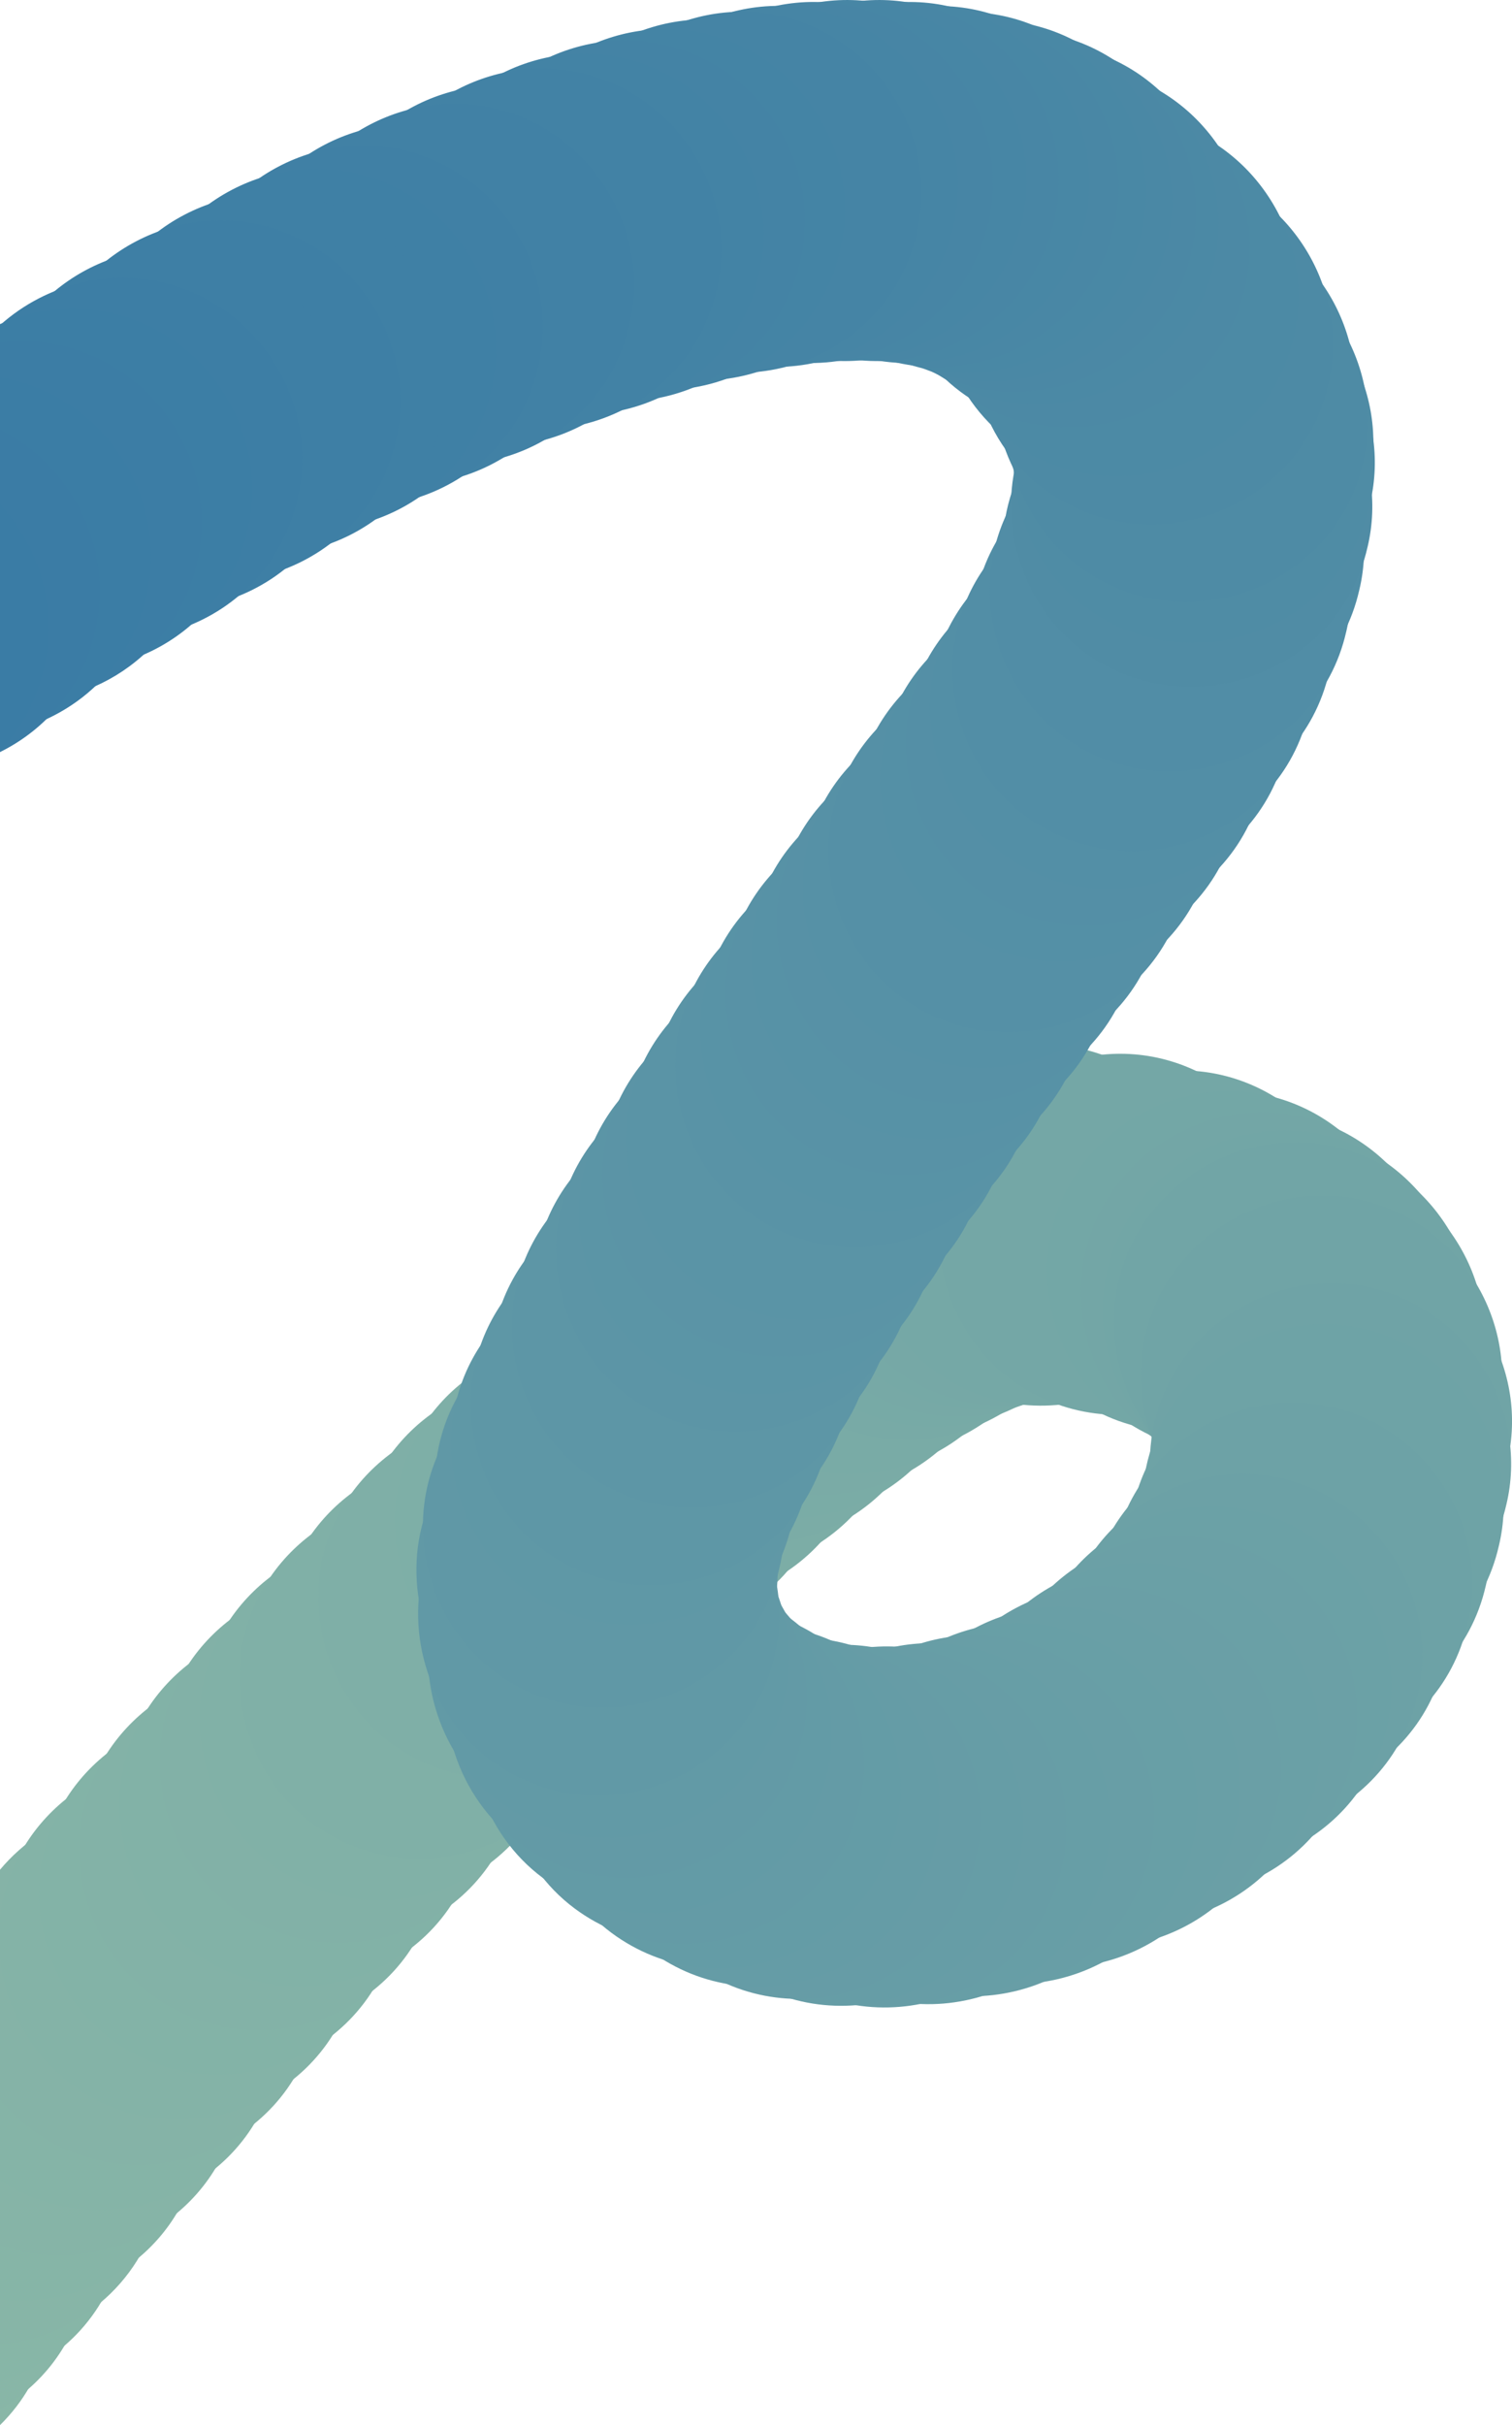 <svg xmlns="http://www.w3.org/2000/svg" id="Layer_2" data-name="Layer 2" viewBox="0 0 464.16 744.19"><defs><style>      .cls-1 {        fill: #4c89a5;      }      .cls-2 {        fill: #84b3a7;      }      .cls-3 {        fill: #639aa6;      }      .cls-4 {        fill: #6fa3a6;      }      .cls-5 {        fill: #649ba6;      }      .cls-6 {        fill: #78aaa6;      }      .cls-7 {        fill: #4786a5;      }      .cls-8 {        fill: #5691a6;      }      .cls-9 {        fill: #4785a5;      }      .cls-10 {        fill: #4b88a5;      }      .cls-11 {        fill: #5792a6;      }      .cls-12 {        fill: #669da6;      }      .cls-13 {        fill: #7baca6;      }      .cls-14 {        fill: #82b1a7;      }      .cls-15 {        fill: #679da6;      }      .cls-16 {        fill: #4584a5;      }      .cls-17 {        fill: #5791a6;      }      .cls-18 {        fill: #6a9fa6;      }      .cls-19 {        fill: #639ba6;      }      .cls-20 {        fill: #3c7ea5;      }      .cls-21 {        fill: #5e97a6;      }      .cls-22 {        fill: #86b5a7;      }      .cls-23 {        fill: #3b7da5;      }      .cls-24 {        fill: #4483a5;      }      .cls-25 {        fill: #4b89a5;      }      .cls-26 {        fill: #3b7ca5;      }      .cls-27 {        fill: #669ca6;      }      .cls-28 {        fill: #4181a5;      }      .cls-29 {        fill: #71a5a6;      }      .cls-30 {        fill: #88b6a7;      }      .cls-31 {        fill: #77aaa6;      }      .cls-32 {        fill: #7eafa7;      }      .cls-33 {        fill: #85b4a7;      }      .cls-34 {        fill: #85b3a7;      }      .cls-35 {        fill: #86b4a7;      }      .cls-36 {        fill: #77a9a6;      }      .cls-37 {        fill: #75a8a6;      }      .cls-38 {        fill: #83b2a7;      }      .cls-39 {        fill: #7aaba6;      }      .cls-40 {        fill: #4987a5;      }      .cls-41 {        fill: #73a6a6;      }      .cls-42 {        fill: #6ba0a6;      }      .cls-43 {        fill: #89b7a7;      }      .cls-44 {        fill: #3f80a5;      }      .cls-45 {        fill: #5c95a6;      }      .cls-46 {        fill: #4685a5;      }      .cls-47 {        fill: #7fafa7;      }      .cls-48 {        fill: #87b5a7;      }      .cls-49 {        fill: #7aaca6;      }      .cls-50 {        fill: #5490a6;      }      .cls-51 {        fill: #83b3a7;      }      .cls-52 {        fill: #6ea3a6;      }      .cls-53 {        fill: #5d96a6;      }      .cls-54 {        fill: #81b1a7;      }      .cls-55 {        fill: #82b2a7;      }      .cls-56 {        fill: #4a88a5;      }      .cls-57 {        fill: #4383a5;      }      .cls-58 {        fill: #5590a6;      }      .cls-59 {        fill: #4d8aa5;      }      .cls-60 {        fill: #70a4a6;      }      .cls-61 {        fill: #80b0a7;      }      .cls-62 {        fill: #4080a5;      }      .cls-63 {        fill: #3d7ea5;      }      .cls-64 {        fill: #5a94a6;      }      .cls-65 {        fill: #79aba6;      }      .cls-66 {        fill: #5b95a6;      }      .cls-67 {        fill: #689ea6;      }      .cls-68 {        fill: #3a7ca5;      }      .cls-69 {        fill: #538fa6;      }      .cls-70 {        fill: #528ea6;      }      .cls-71 {        fill: #4988a5;      }      .cls-72 {        fill: #629aa6;      }      .cls-73 {        fill: #5993a6;      }      .cls-74 {        fill: #4f8ca5;      }      .cls-75 {        fill: #7cada6;      }      .cls-76 {        fill: #5b94a6;      }      .cls-77 {        fill: #3e7fa5;      }      .cls-78 {        fill: #518da6;      }      .cls-79 {        fill: #4282a5;      }      .cls-80 {        fill: #87b6a7;      }      .cls-81 {        fill: #6aa0a6;      }      .cls-82 {        fill: #7daea6;      }      .cls-83 {        fill: #73a7a6;      }      .cls-84 {        fill: #4c8aa5;      }      .cls-85 {        fill: #4886a5;      }      .cls-86 {        fill: #74a7a6;      }      .cls-87 {        fill: #76a8a6;      }      .cls-88 {        fill: #4e8ba5;      }      .cls-89 {        fill: #6da2a6;      }      .cls-90 {        fill: #5893a6;      }      .cls-91 {        fill: #3c7da5;      }      .cls-92 {        fill: #649ca6;      }      .cls-93 {        fill: #6ba1a6;      }      .cls-94 {        fill: #508ca5;      }      .cls-95 {        fill: #6199a6;      }      .cls-96 {        fill: #76a9a6;      }      .cls-97 {        fill: #548fa6;      }      .cls-98 {        fill: #5892a6;      }      .cls-99 {        fill: #659ca6;      }      .cls-100 {        fill: #5f98a6;      }      .cls-101 {        fill: #689fa6;      }      .cls-102 {        fill: #699fa6;      }      .cls-103 {        fill: #4887a5;      }      .cls-104 {        fill: #679ea6;      }      .cls-105 {        fill: #6098a6;      }      .cls-106 {        fill: #4484a5;      }      .cls-107 {        fill: #6ca1a6;      }      .cls-108 {        fill: #72a6a6;      }    </style></defs><g id="Prototipo"><g><path class="cls-43" d="M0,694.05v48.07c1.73-3.6,3.09-7.47,4.03-11.59l.05-.2c2.98-12.54,1.23-25.28-4.08-36.28Z"></path><path class="cls-43" d="M0,665.63v78.55c7.1-6.96,12.43-15.99,14.88-26.73l.05-.2c4.51-18.99-1.8-38.43-14.93-51.62Z"></path><path class="cls-30" d="M0,643.69v95.61c12.55-7.23,22.38-19.35,25.99-35.16l.05-.2c5.64-23.75-5.65-48.2-26.04-60.25Z"></path><path class="cls-80" d="M.44,625.23c-.14-.05-.29-.08-.44-.13v105.66c17.76-5.57,32.7-19.8,37.34-40.13l.05-.2c6.58-27.71-9.87-56.39-36.95-65.2Z"></path><path class="cls-48" d="M12,611.57c-3.96-1.29-7.98-2.07-12-2.42v110.31c22.54-2.18,43.29-17.85,48.91-42.48l.05-.2c6.58-27.71-9.87-56.39-36.95-65.2Z"></path><path class="cls-22" d="M23.76,597.79c-7.86-2.56-15.95-3.18-23.76-2.17v109.95c26.7,3.07,54.07-13.51,60.66-42.38l.05-.2c6.58-27.71-9.87-56.39-36.95-65.2Z"></path><path class="cls-35" d="M35.67,583.93c-11.96-3.89-24.47-3.34-35.67.71v104.33c29.92,10.51,65-6.43,72.58-39.64l.05-.2c6.58-27.71-9.87-56.39-36.95-65.2Z"></path><path class="cls-33" d="M47.73,570.03c-16.49-5.36-34.02-2.29-47.73,6.76v92.29c31.72,20.88,76,4.16,84.64-33.65l.05-.2c6.58-27.71-9.87-56.39-36.95-65.2Z"></path><path class="cls-34" d="M59.89,556.13c-21.94-7.14-45.73.66-59.89,17.62v70.44c2.78,3.42,5.98,6.53,9.57,9.19,31.84,23.6,78.36,7.01,87.23-31.85l.05-.2c6.58-27.71-9.87-56.39-36.95-65.2Z"></path><path class="cls-2" d="M72.15,542.28c-29.12-9.48-61.53,7.36-70.31,37.04-.89,3.01-1.49,6.07-1.84,9.15v12.41c1.69,15.1,9.42,29.44,21.82,38.64,31.84,23.6,78.36,7.01,87.23-31.85l.05-.2c6.58-27.71-9.87-56.39-36.95-65.2Z"></path><path class="cls-51" d="M121.37,593.9c-8.87,38.86-55.39,55.45-87.23,31.85-18.3-13.57-26.45-38.33-19.98-60.21,8.77-29.69,41.18-46.52,70.31-37.04,27.09,8.81,43.53,37.49,36.95,65.2l-.05.2Z"></path><path class="cls-38" d="M133.72,580.24c-8.87,38.86-55.39,55.45-87.23,31.85-18.3-13.57-26.45-38.33-19.98-60.21,8.77-29.69,41.18-46.52,70.31-37.04,27.09,8.81,43.53,37.49,36.95,65.2l-.05.2Z"></path><path class="cls-55" d="M146.07,566.74c-8.87,38.86-55.39,55.45-87.23,31.85-18.3-13.57-26.45-38.33-19.98-60.21,8.77-29.69,41.18-46.52,70.31-37.04,27.09,8.81,43.53,37.49,36.95,65.2l-.05.2Z"></path><path class="cls-14" d="M158.41,553.43c-8.87,38.86-55.39,55.45-87.23,31.85-18.3-13.57-26.45-38.33-19.98-60.21,8.77-29.69,41.18-46.52,70.31-37.04,27.09,8.81,43.53,37.49,36.95,65.2l-.05.2Z"></path><path class="cls-54" d="M170.71,540.36c-8.87,38.86-55.39,55.45-87.23,31.85-18.3-13.57-26.45-38.33-19.98-60.21,8.77-29.69,41.18-46.52,70.31-37.04,27.09,8.81,43.53,37.49,36.95,65.2l-.05.2Z"></path><path class="cls-61" d="M182.94,527.56c-8.87,38.86-55.39,55.45-87.23,31.85-18.3-13.57-26.45-38.33-19.98-60.21,8.77-29.69,41.18-46.52,70.31-37.04,27.09,8.81,43.53,37.49,36.95,65.2l-.05.2Z"></path><path class="cls-61" d="M195.08,515.08c-8.87,38.86-55.39,55.45-87.23,31.85-18.3-13.57-26.45-38.33-19.98-60.21,8.77-29.69,41.18-46.52,70.31-37.04,27.09,8.81,43.53,37.49,36.95,65.2l-.05.2Z"></path><path class="cls-47" d="M207.1,502.94c-8.87,38.86-55.39,55.45-87.23,31.85-18.3-13.57-26.45-38.33-19.98-60.21,8.77-29.69,41.18-46.52,70.31-37.04,27.09,8.81,43.53,37.49,36.95,65.2l-.05.2Z"></path><path class="cls-47" d="M218.97,491.2c-8.87,38.86-55.39,55.45-87.23,31.85-18.3-13.57-26.45-38.33-19.98-60.21,8.77-29.69,41.18-46.52,70.31-37.04,27.09,8.81,43.53,37.49,36.95,65.2l-.05.2Z"></path><path class="cls-32" d="M230.68,479.89c-8.87,38.86-55.39,55.45-87.23,31.85-18.3-13.57-26.45-38.33-19.98-60.21,8.77-29.69,41.18-46.52,70.31-37.04,27.09,8.81,43.53,37.49,36.95,65.2l-.05.2Z"></path><path class="cls-82" d="M242.19,469.05c-8.87,38.86-55.39,55.45-87.23,31.85-18.3-13.57-26.45-38.33-19.98-60.21,8.77-29.69,41.18-46.52,70.31-37.04,27.09,8.81,43.53,37.49,36.95,65.2l-.05.2Z"></path><path class="cls-82" d="M253.47,458.72c-8.87,38.86-55.39,55.45-87.23,31.85-18.3-13.57-26.45-38.33-19.98-60.21,8.77-29.69,41.18-46.52,70.31-37.04,27.09,8.81,43.53,37.49,36.95,65.2l-.05.2Z"></path><path class="cls-75" d="M264.51,448.93c-8.87,38.86-55.39,55.45-87.23,31.85-18.3-13.57-26.45-38.33-19.98-60.21,8.77-29.69,41.18-46.52,70.31-37.04,27.09,8.81,43.53,37.49,36.95,65.2l-.05.2Z"></path><path class="cls-75" d="M275.28,439.73c-8.87,38.86-55.39,55.45-87.23,31.85-18.3-13.57-26.45-38.33-19.98-60.21,8.77-29.69,41.18-46.52,70.31-37.04,27.09,8.81,43.53,37.49,36.95,65.2l-.05.2Z"></path><path class="cls-13" d="M285.75,431.16c-8.87,38.86-55.39,55.45-87.23,31.85-18.3-13.57-26.45-38.33-19.98-60.21,8.77-29.69,41.18-46.52,70.31-37.04,27.09,8.81,43.53,37.49,36.95,65.2l-.05.2Z"></path><path class="cls-49" d="M295.89,423.25c-8.87,38.86-55.39,55.45-87.23,31.85-18.3-13.57-26.45-38.33-19.98-60.21,8.77-29.69,41.18-46.52,70.31-37.04,27.09,8.81,43.53,37.49,36.95,65.2l-.05.2Z"></path><path class="cls-39" d="M305.68,416.05c-8.87,38.86-55.39,55.45-87.23,31.85-18.3-13.57-26.45-38.33-19.98-60.21,8.77-29.69,41.18-46.52,70.31-37.04,27.09,8.81,43.53,37.49,36.95,65.2l-.05.2Z"></path><path class="cls-65" d="M315.1,409.59c-8.87,38.86-55.39,55.45-87.23,31.85-18.3-13.57-26.45-38.33-19.98-60.21,8.77-29.69,41.18-46.52,70.31-37.04,27.09,8.81,43.53,37.49,36.95,65.2l-.05.2Z"></path><path class="cls-65" d="M324.12,403.91c-8.87,38.86-55.39,55.45-87.23,31.85-18.3-13.57-26.45-38.33-19.98-60.21,8.77-29.69,41.18-46.52,70.31-37.04,27.09,8.81,43.53,37.49,36.95,65.2l-.05.2Z"></path><path class="cls-6" d="M332.71,399.05c-8.87,38.86-55.39,55.45-87.23,31.85-18.3-13.57-26.45-38.33-19.98-60.21,8.77-29.69,41.18-46.52,70.31-37.04,27.09,8.81,43.53,37.49,36.95,65.2l-.05.2Z"></path><path class="cls-31" d="M340.85,395.05c-8.87,38.86-55.39,55.45-87.23,31.85-18.3-13.57-26.45-38.33-19.98-60.21,8.77-29.69,41.18-46.52,70.31-37.04,27.09,8.81,43.53,37.49,36.95,65.2l-.05.2Z"></path><path class="cls-36" d="M348.51,391.95c-8.87,38.86-55.39,55.45-87.23,31.85-18.3-13.57-26.45-38.33-19.98-60.21,8.77-29.69,41.18-46.52,70.31-37.04,27.09,8.81,43.53,37.49,36.95,65.2l-.05.2Z"></path><path class="cls-96" d="M355.67,389.79c-8.87,38.86-55.39,55.45-87.23,31.85-18.3-13.57-26.45-38.33-19.98-60.21,8.77-29.69,41.18-46.52,70.31-37.04,27.09,8.81,43.53,37.49,36.95,65.2l-.05.2Z"></path><path class="cls-87" d="M362.3,388.61c-8.87,38.86-55.39,55.45-87.23,31.85-18.3-13.57-26.45-38.33-19.98-60.21,8.77-29.69,41.18-46.52,70.31-37.04,27.09,8.81,43.53,37.49,36.95,65.2l-.05.2Z"></path><path class="cls-37" d="M373.85,388.6c-8.87,38.86-55.39,55.45-87.23,31.85-18.3-13.57-26.45-38.33-19.98-60.21,8.77-29.69,41.18-46.52,70.31-37.04,27.09,8.81,43.53,37.49,36.95,65.2l-.05.2Z"></path><path class="cls-86" d="M397.52,391.41c-8.87,38.86-55.39,55.45-87.23,31.85-18.3-13.57-26.45-38.33-19.98-60.21,8.77-29.69,41.18-46.52,70.31-37.04,27.09,8.81,43.53,37.49,36.95,65.2l-.05.2Z"></path><path class="cls-86" d="M416.39,396.53c-8.87,38.86-55.39,55.45-87.23,31.85-18.3-13.57-26.45-38.33-19.98-60.21,8.77-29.69,41.18-46.52,70.31-37.04,27.09,8.81,43.53,37.49,36.95,65.2l-.05.2Z"></path><path class="cls-83" d="M430.85,402.89c-8.87,38.86-55.39,55.45-87.23,31.85-18.3-13.57-26.45-38.33-19.98-60.21,8.77-29.69,41.18-46.52,70.31-37.04,27.09,8.81,43.53,37.49,36.95,65.2l-.05.2Z"></path><path class="cls-41" d="M441.25,409.39c-8.87,38.86-55.39,55.45-87.23,31.85-18.3-13.57-26.45-38.33-19.98-60.21,8.77-29.69,41.18-46.52,70.31-37.04,27.09,8.81,43.53,37.49,36.95,65.2l-.05.2Z"></path><path class="cls-108" d="M447.96,414.97c-8.87,38.86-55.39,55.45-87.23,31.85-18.3-13.57-26.45-38.33-19.98-60.21,8.77-29.69,41.18-46.52,70.31-37.04,27.09,8.81,43.53,37.49,36.95,65.2l-.05.2Z"></path><path class="cls-29" d="M451.34,418.54c-8.87,38.86-55.39,55.45-87.23,31.85-18.3-13.57-26.45-38.33-19.98-60.21,8.77-29.69,41.18-46.52,70.31-37.04,27.09,8.81,43.53,37.49,36.95,65.2l-.05.2Z"></path><path class="cls-29" d="M454.32,423.06c-8.87,38.86-55.39,55.45-87.23,31.85-18.3-13.57-26.45-38.33-19.98-60.21,8.77-29.69,41.18-46.52,70.31-37.04,27.09,8.81,43.53,37.49,36.95,65.2l-.05.2Z"></path><path class="cls-60" d="M459.63,434.92c-8.87,38.86-55.39,55.45-87.23,31.85-18.3-13.57-26.45-38.33-19.98-60.21,8.77-29.69,41.18-46.52,70.31-37.04,27.09,8.81,43.53,37.49,36.95,65.2l-.05.2Z"></path><path class="cls-60" d="M462.67,448.69c-8.87,38.86-55.39,55.45-87.23,31.85-18.3-13.57-26.45-38.33-19.98-60.21,8.77-29.69,41.18-46.52,70.31-37.04,27.09,8.81,43.53,37.49,36.95,65.2l-.05.2Z"></path><path class="cls-4" d="M462.4,461.81c-8.87,38.86-55.39,55.45-87.23,31.85-18.3-13.57-26.45-38.33-19.98-60.21,8.77-29.69,41.18-46.52,70.31-37.04,27.09,8.81,43.53,37.49,36.95,65.2l-.05.2Z"></path><path class="cls-52" d="M460.11,474.43c-8.87,38.86-55.39,55.45-87.23,31.85-18.3-13.57-26.45-38.33-19.98-60.21,8.77-29.69,41.18-46.52,70.31-37.04,27.09,8.81,43.53,37.49,36.95,65.2l-.05.2Z"></path><path class="cls-52" d="M456.09,486.68c-8.87,38.86-55.39,55.45-87.23,31.85-18.3-13.57-26.45-38.33-19.98-60.21,8.77-29.69,41.18-46.52,70.31-37.04,27.09,8.81,43.53,37.49,36.95,65.2l-.05.2Z"></path><path class="cls-89" d="M450.5,498.48c-8.87,38.86-55.39,55.45-87.23,31.85-18.3-13.57-26.45-38.33-19.98-60.21,8.77-29.69,41.18-46.52,70.31-37.04,27.09,8.81,43.53,37.49,36.95,65.2l-.05.2Z"></path><path class="cls-89" d="M443.47,509.75c-8.87,38.86-55.39,55.45-87.23,31.85-18.3-13.57-26.45-38.33-19.98-60.21,8.77-29.69,41.18-46.52,70.31-37.04,27.09,8.81,43.53,37.49,36.95,65.2l-.05.2Z"></path><path class="cls-107" d="M435.14,520.38c-8.87,38.86-55.39,55.45-87.23,31.85-18.3-13.57-26.45-38.33-19.98-60.21,8.77-29.69,41.18-46.52,70.31-37.04,27.09,8.81,43.53,37.49,36.95,65.2l-.05.2Z"></path><path class="cls-93" d="M425.67,530.3c-8.87,38.86-55.39,55.45-87.23,31.85-18.3-13.57-26.45-38.33-19.98-60.21,8.77-29.69,41.18-46.52,70.31-37.04,27.09,8.81,43.53,37.49,36.95,65.2l-.05.2Z"></path><path class="cls-42" d="M415.19,539.42c-8.87,38.86-55.39,55.45-87.23,31.85-18.3-13.57-26.45-38.33-19.98-60.21,8.77-29.69,41.18-46.52,70.31-37.04,27.09,8.81,43.53,37.49,36.95,65.2l-.05.2Z"></path><path class="cls-81" d="M403.85,547.64c-8.87,38.86-55.39,55.45-87.23,31.85-18.3-13.57-26.45-38.33-19.98-60.21,8.77-29.69,41.18-46.52,70.31-37.04,27.09,8.81,43.53,37.49,36.95,65.2l-.05.2Z"></path><path class="cls-18" d="M391.8,554.88c-8.87,38.86-55.39,55.45-87.23,31.85-18.3-13.57-26.45-38.33-19.98-60.21,8.77-29.69,41.18-46.52,70.31-37.04,27.09,8.81,43.53,37.49,36.95,65.2l-.05.2Z"></path><path class="cls-102" d="M379.17,561.06c-8.87,38.86-55.39,55.45-87.23,31.85-18.3-13.57-26.45-38.33-19.98-60.21,8.77-29.69,41.18-46.52,70.31-37.04,27.09,8.81,43.53,37.49,36.95,65.2l-.05.2Z"></path><path class="cls-101" d="M366.12,566.07c-8.87,38.86-55.39,55.45-87.23,31.85-18.3-13.57-26.45-38.33-19.98-60.21,8.77-29.69,41.18-46.52,70.31-37.04,27.09,8.81,43.53,37.49,36.95,65.2l-.05.2Z"></path><path class="cls-67" d="M352.79,569.83c-8.87,38.86-55.39,55.45-87.23,31.85-18.3-13.57-26.45-38.33-19.98-60.21,8.77-29.69,41.18-46.52,70.31-37.04,27.09,8.81,43.53,37.49,36.95,65.2l-.05.2Z"></path><path class="cls-104" d="M339.32,572.26c-8.87,38.86-55.39,55.45-87.23,31.85-18.3-13.57-26.45-38.33-19.98-60.21,8.77-29.69,41.18-46.52,70.31-37.04,27.09,8.81,43.53,37.49,36.95,65.2l-.05.2Z"></path><path class="cls-15" d="M325.86,573.27c-8.87,38.86-55.39,55.45-87.23,31.85-18.3-13.57-26.45-38.33-19.98-60.21,8.77-29.69,41.18-46.52,70.31-37.04,27.09,8.81,43.53,37.49,36.95,65.2l-.05.2Z"></path><path class="cls-12" d="M312.54,572.76c-8.87,38.86-55.39,55.45-87.23,31.85-18.3-13.57-26.45-38.33-19.98-60.21,8.77-29.69,41.18-46.52,70.31-37.04,27.09,8.81,43.53,37.49,36.95,65.2l-.05.2Z"></path><path class="cls-27" d="M299.52,570.65c-8.87,38.86-55.39,55.45-87.23,31.85-18.3-13.57-26.45-38.33-19.98-60.21,8.77-29.69,41.18-46.52,70.31-37.04,27.09,8.81,43.53,37.49,36.95,65.2l-.05.2Z"></path><path class="cls-99" d="M286.95,566.85c-8.87,38.86-55.39,55.45-87.23,31.85-18.3-13.57-26.45-38.33-19.98-60.21,8.77-29.69,41.18-46.52,70.31-37.04,27.09,8.81,43.53,37.49,36.95,65.2l-.05.2Z"></path><path class="cls-92" d="M274.95,561.27c-8.87,38.86-55.39,55.45-87.23,31.85-18.3-13.57-26.45-38.33-19.98-60.21,8.77-29.69,41.18-46.52,70.31-37.04,27.09,8.81,43.53,37.49,36.95,65.2l-.05.2Z"></path><path class="cls-5" d="M263.68,553.82c-8.87,38.86-55.39,55.45-87.23,31.85-18.3-13.57-26.45-38.33-19.98-60.21,8.77-29.69,41.18-46.52,70.31-37.04,27.09,8.81,43.53,37.49,36.95,65.2l-.05.2Z"></path><path class="cls-19" d="M253.85,544.4c-8.87,38.86-55.39,55.45-87.23,31.85-18.3-13.57-26.45-38.33-19.98-60.21,8.77-29.69,41.18-46.52,70.31-37.04,27.09,8.81,43.53,37.49,36.95,65.2l-.05.2Z"></path><path class="cls-3" d="M246.18,533.41c-8.87,38.86-55.39,55.45-87.23,31.85-18.3-13.57-26.45-38.33-19.98-60.21,8.77-29.69,41.18-46.52,70.31-37.04,27.09,8.81,43.53,37.49,36.95,65.2l-.05.2Z"></path><path class="cls-72" d="M240.78,521.23c-8.87,38.86-55.39,55.45-87.23,31.85-18.3-13.57-26.45-38.33-19.98-60.21,8.77-29.69,41.18-46.52,70.31-37.04,27.09,8.81,43.53,37.49,36.95,65.2l-.05.2Z"></path><path class="cls-95" d="M237.76,508.22c-8.87,38.86-55.39,55.45-87.23,31.85-18.3-13.57-26.45-38.33-19.98-60.21,8.77-29.69,41.18-46.52,70.31-37.04,27.09,8.81,43.53,37.49,36.95,65.2l-.05.2Z"></path><path class="cls-95" d="M237.24,494.75c-8.87,38.86-55.39,55.45-87.23,31.85-18.3-13.57-26.45-38.33-19.98-60.21,8.77-29.69,41.18-46.52,70.31-37.04,27.09,8.81,43.53,37.49,36.95,65.2l-.05.2Z"></path><path class="cls-105" d="M239.24,481.26c-8.87,38.86-55.39,55.45-87.23,31.85-18.3-13.57-26.45-38.33-19.98-60.21,8.77-29.69,41.18-46.52,70.31-37.04,27.09,8.81,43.53,37.49,36.95,65.2l-.05.2Z"></path><path class="cls-105" d="M242.92,468.24c-8.87,38.86-55.39,55.45-87.23,31.85-18.3-13.57-26.45-38.33-19.98-60.21,8.77-29.69,41.18-46.52,70.31-37.04,27.09,8.81,43.53,37.49,36.95,65.2l-.05.2Z"></path><path class="cls-100" d="M247.93,455.78c-8.87,38.86-55.39,55.45-87.23,31.85-18.3-13.57-26.45-38.33-19.98-60.21,8.77-29.69,41.18-46.52,70.31-37.04,27.09,8.81,43.53,37.49,36.95,65.2l-.05.2Z"></path><path class="cls-21" d="M253.92,443.68c-8.87,38.86-55.39,55.45-87.23,31.85-18.3-13.57-26.45-38.33-19.98-60.21,8.77-29.69,41.18-46.52,70.31-37.04,27.09,8.81,43.53,37.49,36.95,65.2l-.05.2Z"></path><path class="cls-21" d="M260.14,431.71c-8.87,38.86-55.39,55.45-87.23,31.85-18.3-13.57-26.45-38.33-19.98-60.21,8.77-29.69,41.18-46.52,70.31-37.04,27.09,8.81,43.53,37.49,36.95,65.2l-.05.2Z"></path><path class="cls-53" d="M266.59,419.87c-8.87,38.86-55.39,55.45-87.23,31.85-18.3-13.57-26.45-38.33-19.98-60.21,8.77-29.69,41.18-46.52,70.31-37.04,27.09,8.81,43.53,37.49,36.95,65.2l-.05.2Z"></path><path class="cls-53" d="M273.24,408.15c-8.87,38.86-55.39,55.45-87.23,31.85-18.3-13.57-26.45-38.33-19.98-60.21,8.77-29.69,41.18-46.52,70.31-37.04,27.09,8.81,43.53,37.49,36.95,65.2l-.05.2Z"></path><path class="cls-45" d="M280.09,396.55c-8.87,38.86-55.39,55.45-87.23,31.85-18.3-13.57-26.45-38.33-19.98-60.21,8.77-29.69,41.18-46.52,70.31-37.04,27.09,8.81,43.53,37.49,36.95,65.2l-.05.2Z"></path><path class="cls-66" d="M287.12,385.05c-8.87,38.86-55.39,55.45-87.23,31.85-18.3-13.57-26.45-38.33-19.98-60.21,8.77-29.69,41.18-46.52,70.31-37.04,27.09,8.81,43.53,37.49,36.95,65.2l-.05.2Z"></path><path class="cls-76" d="M294.31,373.65c-8.87,38.86-55.39,55.45-87.23,31.85-18.3-13.57-26.45-38.33-19.98-60.21,8.77-29.69,41.18-46.52,70.31-37.04,27.09,8.81,43.53,37.49,36.95,65.2l-.05.2Z"></path><path class="cls-64" d="M301.64,362.33c-8.87,38.86-55.39,55.45-87.23,31.85-18.3-13.57-26.45-38.33-19.98-60.21,8.77-29.69,41.18-46.52,70.31-37.04,27.09,8.81,43.53,37.49,36.95,65.2l-.05.2Z"></path><path class="cls-64" d="M309.11,351.1c-8.87,38.86-55.39,55.45-87.23,31.85-18.3-13.57-26.45-38.33-19.98-60.21,8.77-29.69,41.18-46.52,70.31-37.04,27.09,8.81,43.53,37.49,36.95,65.2l-.05.2Z"></path><path class="cls-73" d="M316.69,339.94c-8.87,38.86-55.39,55.45-87.23,31.85-18.3-13.57-26.45-38.33-19.98-60.21,8.77-29.69,41.18-46.52,70.31-37.04,27.09,8.81,43.53,37.49,36.95,65.2l-.05.2Z"></path><path class="cls-90" d="M324.37,328.84c-8.87,38.86-55.39,55.45-87.23,31.85-18.3-13.57-26.45-38.33-19.98-60.21,8.77-29.69,41.18-46.52,70.31-37.04,27.09,8.81,43.53,37.49,36.95,65.2l-.05.2Z"></path><path class="cls-98" d="M332.13,317.79c-8.87,38.86-55.39,55.45-87.23,31.85-18.3-13.57-26.45-38.33-19.98-60.21,8.77-29.69,41.18-46.52,70.31-37.04,27.09,8.81,43.53,37.49,36.95,65.2l-.05.2Z"></path><path class="cls-11" d="M339.97,306.79c-8.87,38.86-55.39,55.45-87.23,31.85-18.3-13.57-26.45-38.33-19.98-60.21,8.77-29.69,41.18-46.52,70.31-37.04,27.09,8.81,43.53,37.49,36.95,65.2l-.05.2Z"></path><path class="cls-17" d="M347.85,295.84c-8.87,38.86-55.39,55.45-87.23,31.85-18.3-13.57-26.45-38.33-19.98-60.21,8.77-29.69,41.18-46.52,70.31-37.04,27.09,8.81,43.53,37.49,36.95,65.2l-.05.2Z"></path><path class="cls-8" d="M355.78,284.91c-8.87,38.86-55.39,55.45-87.23,31.85-18.3-13.57-26.45-38.33-19.98-60.21,8.77-29.69,41.18-46.52,70.31-37.04,27.09,8.81,43.53,37.49,36.95,65.2l-.05.2Z"></path><path class="cls-58" d="M363.73,274c-8.87,38.86-55.39,55.45-87.23,31.85-18.3-13.57-26.45-38.33-19.98-60.21,8.77-29.69,41.18-46.52,70.31-37.04,27.09,8.81,43.53,37.49,36.95,65.2l-.05.2Z"></path><path class="cls-58" d="M371.69,263.11c-8.87,38.86-55.39,55.45-87.23,31.85-18.3-13.57-26.45-38.33-19.98-60.21,8.77-29.69,41.18-46.52,70.31-37.04,27.09,8.81,43.53,37.49,36.95,65.2l-.05.2Z"></path><path class="cls-50" d="M379.63,252.22c-8.87,38.86-55.39,55.45-87.23,31.85-18.3-13.57-26.45-38.33-19.98-60.21,8.77-29.69,41.18-46.52,70.31-37.04,27.09,8.81,43.53,37.49,36.95,65.2l-.05.2Z"></path><path class="cls-97" d="M387.49,241.3c-8.87,38.86-55.39,55.45-87.23,31.85-18.3-13.57-26.45-38.33-19.98-60.21,8.77-29.69,41.18-46.52,70.31-37.04,27.09,8.81,43.53,37.49,36.95,65.2l-.05.2Z"></path><path class="cls-69" d="M394.87,230.03c-8.87,38.86-55.39,55.45-87.23,31.85-18.3-13.57-26.45-38.33-19.98-60.21,8.77-29.69,41.18-46.52,70.31-37.04,27.09,8.81,43.53,37.49,36.95,65.2l-.05.2Z"></path><path class="cls-70" d="M401.79,218.37c-8.87,38.86-55.39,55.45-87.23,31.85-18.3-13.57-26.45-38.33-19.98-60.21,8.77-29.69,41.18-46.52,70.31-37.04,27.09,8.81,43.53,37.49,36.95,65.2l-.05.2Z"></path><path class="cls-70" d="M408.01,206.33c-8.87,38.86-55.39,55.45-87.23,31.85-18.3-13.57-26.45-38.33-19.98-60.21,8.77-29.69,41.18-46.52,70.31-37.04,27.09,8.81,43.53,37.49,36.95,65.2l-.05.2Z"></path><path class="cls-78" d="M413.25,193.92c-8.87,38.86-55.39,55.45-87.23,31.85-18.3-13.57-26.45-38.33-19.98-60.21,8.77-29.69,41.18-46.52,70.31-37.04,27.09,8.81,43.53,37.49,36.95,65.2l-.05.2Z"></path><path class="cls-78" d="M417.26,181.14c-8.87,38.86-55.39,55.45-87.23,31.85-18.3-13.57-26.45-38.33-19.98-60.21,8.77-29.69,41.18-46.52,70.31-37.04,27.09,8.81,43.53,37.49,36.95,65.2l-.05.2Z"></path><path class="cls-94" d="M419.78,168.01c-8.87,38.86-55.39,55.45-87.23,31.85-18.3-13.57-26.45-38.33-19.98-60.21,8.77-29.69,41.18-46.52,70.31-37.04,27.09,8.81,43.53,37.49,36.95,65.2l-.05.2Z"></path><path class="cls-74" d="M420.55,154.53c-8.87,38.86-55.39,55.45-87.23,31.85-18.3-13.57-26.45-38.33-19.98-60.21,8.77-29.69,41.18-46.52,70.31-37.04,27.09,8.81,43.53,37.49,36.95,65.2l-.05.2Z"></path><path class="cls-74" d="M420.1,148.2c-8.87,38.86-55.39,55.45-87.23,31.85-18.3-13.57-26.45-38.33-19.98-60.21,8.77-29.69,41.18-46.52,70.31-37.04,27.09,8.81,43.53,37.49,36.95,65.2l-.05.2Z"></path><path class="cls-88" d="M418.44,141.94c-8.87,38.86-55.39,55.45-87.23,31.85-18.3-13.57-26.45-38.33-19.98-60.21,8.77-29.69,41.18-46.52,70.31-37.04,27.09,8.81,43.53,37.49,36.95,65.2l-.05.2Z"></path><path class="cls-88" d="M414.55,131.48c-8.87,38.86-55.39,55.45-87.23,31.85-18.3-13.57-26.45-38.33-19.98-60.21,8.77-29.69,41.18-46.52,70.31-37.04,27.09,8.81,43.53,37.49,36.95,65.2l-.05.2Z"></path><path class="cls-59" d="M407.7,118.18c-8.87,38.86-55.39,55.45-87.23,31.85-18.3-13.57-26.45-38.33-19.98-60.21,8.77-29.69,41.18-46.52,70.31-37.04,27.09,8.81,43.53,37.49,36.95,65.2l-.05.2Z"></path><path class="cls-84" d="M397.14,103.38c-8.87,38.86-55.39,55.45-87.23,31.85-18.3-13.57-26.45-38.33-19.98-60.21,8.77-29.69,41.18-46.52,70.31-37.04,27.09,8.81,43.53,37.49,36.95,65.2l-.05.2Z"></path><path class="cls-1" d="M382.14,88.41c-8.87,38.86-55.39,55.45-87.23,31.85-18.3-13.57-26.45-38.33-19.98-60.21,8.77-29.69,41.18-46.52,70.31-37.04,27.09,8.81,43.53,37.49,36.95,65.2l-.05.2Z"></path><path class="cls-25" d="M372.56,81.29c-8.87,38.86-55.39,55.45-87.23,31.85-18.3-13.57-26.45-38.33-19.98-60.21,8.77-29.69,41.18-46.52,70.31-37.04,27.09,8.81,43.53,37.49,36.95,65.2l-.05.2Z"></path><path class="cls-10" d="M365.69,77.46c-8.87,38.86-55.39,55.45-87.23,31.85-18.3-13.57-26.45-38.33-19.98-60.21,8.77-29.69,41.18-46.52,70.31-37.04,27.09,8.81,43.53,37.49,36.95,65.2l-.05.2Z"></path><path class="cls-56" d="M358.28,74.29c-8.87,38.86-55.39,55.45-87.23,31.85-18.3-13.57-26.45-38.33-19.98-60.21,8.77-29.69,41.18-46.52,70.31-37.04,27.09,8.81,43.53,37.49,36.95,65.2l-.05.2Z"></path><path class="cls-71" d="M350.34,71.77c-8.87,38.86-55.39,55.45-87.23,31.85-18.3-13.57-26.45-38.33-19.98-60.21,8.77-29.69,41.18-46.52,70.31-37.04,27.09,8.81,43.53,37.49,36.95,65.2l-.05.2Z"></path><path class="cls-40" d="M341.89,69.9c-8.87,38.86-55.39,55.45-87.23,31.85-18.3-13.57-26.45-38.33-19.98-60.21,8.77-29.69,41.18-46.52,70.31-37.04,27.09,8.81,43.53,37.49,36.95,65.2l-.05.2Z"></path><path class="cls-103" d="M332.94,68.66c-8.87,38.86-55.39,55.45-87.23,31.85-18.3-13.57-26.45-38.33-19.98-60.21,8.77-29.69,41.18-46.52,70.31-37.04,27.09,8.81,43.53,37.49,36.95,65.2l-.05.2Z"></path><path class="cls-85" d="M323.52,68.05c-8.87,38.86-55.39,55.45-87.23,31.85-18.3-13.57-26.45-38.33-19.98-60.21,8.77-29.69,41.18-46.52,70.31-37.04,27.09,8.81,43.53,37.49,36.95,65.2l-.05.2Z"></path><path class="cls-7" d="M313.64,68.05c-8.87,38.86-55.39,55.45-87.23,31.85-18.3-13.57-26.45-38.33-19.98-60.21,8.77-29.69,41.18-46.52,70.31-37.04,27.09,8.81,43.53,37.49,36.95,65.2l-.05.2Z"></path><path class="cls-9" d="M303.31,68.65c-8.87,38.86-55.39,55.45-87.23,31.85-18.3-13.57-26.45-38.33-19.98-60.21,8.77-29.69,41.18-46.52,70.31-37.04,27.09,8.81,43.53,37.49,36.95,65.2l-.05.2Z"></path><path class="cls-46" d="M292.55,69.85c-8.87,38.86-55.39,55.45-87.23,31.85-18.3-13.57-26.45-38.33-19.98-60.21,8.77-29.69,41.18-46.52,70.31-37.04,27.09,8.81,43.53,37.49,36.95,65.2l-.05.2Z"></path><path class="cls-16" d="M281.39,71.64c-8.87,38.86-55.39,55.45-87.23,31.85-18.3-13.57-26.45-38.33-19.98-60.21C182.95,13.6,215.35-3.23,244.48,6.24c27.09,8.81,43.53,37.49,36.95,65.2l-.05.2Z"></path><path class="cls-16" d="M269.83,74.01c-8.87,38.86-55.39,55.45-87.23,31.85-18.3-13.57-26.45-38.33-19.98-60.21C171.39,15.97,203.79-.86,232.92,8.61c27.09,8.81,43.53,37.49,36.95,65.2l-.05.2Z"></path><path class="cls-106" d="M257.89,76.95c-8.87,38.86-55.39,55.45-87.23,31.85-18.3-13.57-26.45-38.33-19.98-60.21,8.77-29.69,41.18-46.52,70.31-37.04,27.09,8.81,43.53,37.49,36.95,65.2l-.05.2Z"></path><path class="cls-24" d="M245.59,80.45c-8.87,38.86-55.39,55.45-87.23,31.85-18.3-13.57-26.45-38.33-19.98-60.21,8.77-29.69,41.18-46.52,70.31-37.04,27.09,8.81,43.53,37.49,36.95,65.2l-.05.2Z"></path><path class="cls-57" d="M232.95,84.5c-8.87,38.86-55.39,55.45-87.23,31.85-18.3-13.57-26.45-38.33-19.98-60.21,8.77-29.69,41.18-46.52,70.31-37.04,27.09,8.81,43.53,37.49,36.95,65.2l-.05.2Z"></path><path class="cls-79" d="M219.98,89.09c-8.87,38.86-55.39,55.45-87.23,31.85-18.3-13.57-26.45-38.33-19.98-60.21,8.77-29.69,41.18-46.52,70.31-37.04,27.09,8.81,43.53,37.49,36.95,65.2l-.05.2Z"></path><path class="cls-79" d="M206.7,94.22c-8.87,38.86-55.39,55.45-87.23,31.85-18.3-13.57-26.45-38.33-19.98-60.21,8.77-29.69,41.18-46.52,70.31-37.04,27.09,8.81,43.53,37.49,36.95,65.2l-.05.2Z"></path><path class="cls-28" d="M193.13,99.87c-8.87,38.86-55.39,55.45-87.23,31.85-18.3-13.57-26.45-38.33-19.98-60.21,8.77-29.69,41.18-46.52,70.31-37.04,27.09,8.81,43.53,37.49,36.95,65.2l-.05.2Z"></path><path class="cls-28" d="M179.27,106.03c-8.87,38.86-55.39,55.45-87.23,31.85-18.3-13.57-26.45-38.33-19.98-60.21,8.77-29.69,41.18-46.52,70.31-37.04,27.09,8.81,43.53,37.49,36.95,65.2l-.05.2Z"></path><path class="cls-62" d="M165.16,112.7c-8.87,38.86-55.39,55.45-87.23,31.85-18.3-13.57-26.45-38.33-19.98-60.21,8.77-29.69,41.18-46.52,70.31-37.04,27.09,8.81,43.53,37.49,36.95,65.2l-.05.2Z"></path><path class="cls-44" d="M150.8,119.86c-8.87,38.86-55.39,55.45-87.23,31.85-18.3-13.57-26.45-38.33-19.98-60.21,8.77-29.69,41.18-46.52,70.31-37.04,27.09,8.81,43.53,37.49,36.95,65.2l-.05.2Z"></path><path class="cls-44" d="M136.22,127.52c-8.87,38.86-55.39,55.45-87.23,31.85-18.3-13.57-26.45-38.33-19.98-60.21,8.77-29.69,41.18-46.52,70.31-37.04,27.09,8.81,43.53,37.49,36.95,65.2l-.05.2Z"></path><path class="cls-77" d="M121.42,135.65c-8.87,38.86-55.39,55.45-87.23,31.85-18.3-13.57-26.45-38.33-19.98-60.21,8.77-29.69,41.18-46.52,70.31-37.04,27.09,8.81,43.53,37.49,36.95,65.2l-.05.2Z"></path><path class="cls-77" d="M69.52,78.85c-28.33-9.22-59.75,6.46-69.52,34.63v35.85c3.53,10.53,10.11,20.03,19.2,26.77,31.84,23.6,78.36,7.01,87.23-31.85l.05-.2c6.58-27.71-9.87-56.39-36.95-65.2Z"></path><path class="cls-63" d="M54.36,87.9c-19.29-6.27-40.01-1.01-54.36,11.89v82.03c1.29,1.17,2.63,2.29,4.03,3.33,31.84,23.6,78.36,7.01,87.23-31.85l.05-.2c6.58-27.71-9.87-56.39-36.95-65.2Z"></path><path class="cls-20" d="M39.03,97.41c-13.17-4.28-27-3.18-39.03,2.05v101.68c30.59,13.07,68.07-3.87,75.94-38.34l.05-.2c6.58-27.71-9.87-56.39-36.95-65.2Z"></path><path class="cls-91" d="M23.55,107.36c-7.79-2.53-15.81-3.17-23.55-2.2v110c26.63,2.96,53.89-13.6,60.46-42.4l.05-.2c6.58-27.71-9.87-56.39-36.95-65.2Z"></path><path class="cls-23" d="M7.95,117.75c-2.63-.86-5.29-1.49-7.95-1.93v109.27c20.94-3.56,39.58-18.8,44.86-41.95l.05-.2c6.58-27.71-9.87-56.39-36.95-65.2Z"></path><path class="cls-26" d="M0,131.76v99.03c14.04-6.95,25.24-19.74,29.15-36.84l.05-.2c5.92-24.95-6.83-50.68-29.2-61.99Z"></path><path class="cls-68" d="M0,154.76v75.65c6.36-6.75,11.12-15.26,13.4-25.23l.05-.2c4.34-18.28-1.31-37.09-13.44-50.23Z"></path></g></g></svg>